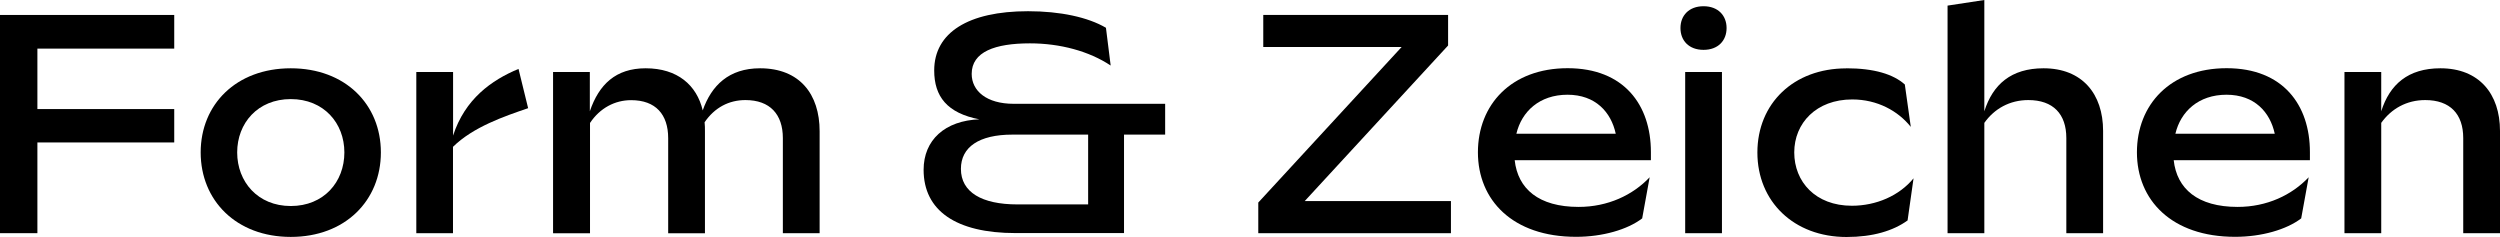 <svg xmlns="http://www.w3.org/2000/svg" id="Ebene_2" viewBox="0 0 280.8 26.6"><defs>          .cls-1 {        fill: #1d1d1b;      }      </defs><g id="Ebene_1-2"><g><path class="cls-1" d="M0,26.18V1.68h19.57v3.78H4.2v6.79h15.37v3.75H4.2v10.19H0Z"></path><path class="cls-1" d="M22.54,17.12c0-5.39,3.99-9.45,10.12-9.45s10.12,4.06,10.12,9.45-3.99,9.49-10.12,9.49-10.12-4.1-10.12-9.49ZM38.68,17.12c0-3.29-2.31-5.99-6.02-5.99s-6.02,2.7-6.02,5.99,2.31,6.02,6.02,6.02,6.02-2.7,6.02-6.02Z"></path><path class="cls-1" d="M46.76,26.18V8.09h4.13v7.14c1.33-4.1,4.31-6.23,7.35-7.49l1.08,4.41c-2.66.91-6.16,2.1-8.44,4.34v9.7h-4.13Z"></path><path class="cls-1" d="M62.12,26.18V8.09h4.13v4.41c1.02-3.01,2.91-4.83,6.27-4.83,3.57,0,5.74,1.89,6.41,4.73.98-2.8,2.94-4.73,6.44-4.73,4.45,0,6.69,2.91,6.69,7.07v11.45h-4.13v-10.68c0-2.66-1.44-4.27-4.2-4.27-1.86,0-3.46.84-4.59,2.49.04.35.04.67.04,1.02v11.45h-4.13v-10.68c0-2.66-1.4-4.27-4.16-4.27-1.82,0-3.5.88-4.62,2.56v12.39h-4.13Z"></path><path class="cls-1" d="M110.04,13.41c-3.68-.7-5.11-2.59-5.11-5.5,0-4.24,3.82-6.65,10.54-6.65,3.61,0,6.72.67,8.75,1.86l.53,4.24c-2.42-1.61-5.67-2.49-9.07-2.49-3.92,0-6.54.95-6.54,3.43,0,1.92,1.68,3.36,4.72,3.36h17.01v3.46h-4.62v11.06h-12.18c-6.69,0-10.33-2.52-10.33-7.11,0-3.33,2.38-5.53,6.3-5.67ZM114.27,22.96h7.95v-7.84h-8.51c-3.75,0-5.78,1.4-5.78,3.85,0,2.62,2.35,3.99,6.34,3.99Z"></path><path class="cls-1" d="M141.33,26.18v-3.43l16.1-17.47h-15.54V1.68h20.76v3.43l-16.1,17.47h16.42v3.61h-21.63Z"></path><path class="cls-1" d="M185.43,17.99h-15.3c.35,3.22,2.7,5.25,7.18,5.25,3.29,0,6.09-1.33,7.98-3.33l-.84,4.62c-1.65,1.26-4.45,2.07-7.42,2.07-7.14,0-11.03-4.13-11.03-9.49s3.75-9.45,10.08-9.45,9.35,4.13,9.35,9.42v.91ZM170.31,15.02h11.17c-.52-2.42-2.27-4.38-5.42-4.38s-5.15,1.89-5.74,4.38Z"></path><path class="cls-1" d="M188.75,3.15c0-1.4.95-2.45,2.59-2.45s2.59,1.05,2.59,2.45-.94,2.45-2.59,2.45-2.59-1.05-2.59-2.45ZM189.28,26.18V8.09h4.13v18.1h-4.13Z"></path><path class="cls-1" d="M207.37,7.67c3.15,0,5.29.67,6.58,1.82l.67,4.76c-1.43-1.79-3.75-3.08-6.58-3.08-4.03,0-6.51,2.66-6.51,5.95s2.38,5.99,6.47,5.99c2.73,0,5.32-1.12,6.93-3.08l-.67,4.73c-1.61,1.16-3.88,1.86-6.86,1.86-5.92,0-10.01-3.99-10.01-9.49s4.06-9.45,9.98-9.45Z"></path><path class="cls-1" d="M218.75,26.18V.63l4.13-.63v12.5c.95-3.01,3.01-4.83,6.65-4.83,4.34,0,6.69,2.87,6.69,7.04v11.48h-4.13v-10.68c0-2.7-1.47-4.27-4.27-4.27-2.1,0-3.82.98-4.94,2.56v12.39h-4.13Z"></path><path class="cls-1" d="M259.45,17.99h-15.3c.35,3.22,2.7,5.25,7.18,5.25,3.29,0,6.09-1.33,7.98-3.33l-.84,4.62c-1.65,1.26-4.45,2.07-7.42,2.07-7.14,0-11.03-4.13-11.03-9.49s3.75-9.45,10.08-9.45,9.35,4.13,9.35,9.42v.91ZM244.33,15.02h11.17c-.52-2.42-2.27-4.38-5.42-4.38s-5.15,1.89-5.74,4.38Z"></path><path class="cls-1" d="M263.33,26.18V8.09h4.13v4.41c.95-3.01,3.01-4.83,6.65-4.83,4.34,0,6.69,2.87,6.69,7.04v11.48h-4.13v-10.68c0-2.7-1.47-4.27-4.27-4.27-2.1,0-3.81.98-4.94,2.56v12.39h-4.13Z"></path></g></g></svg>